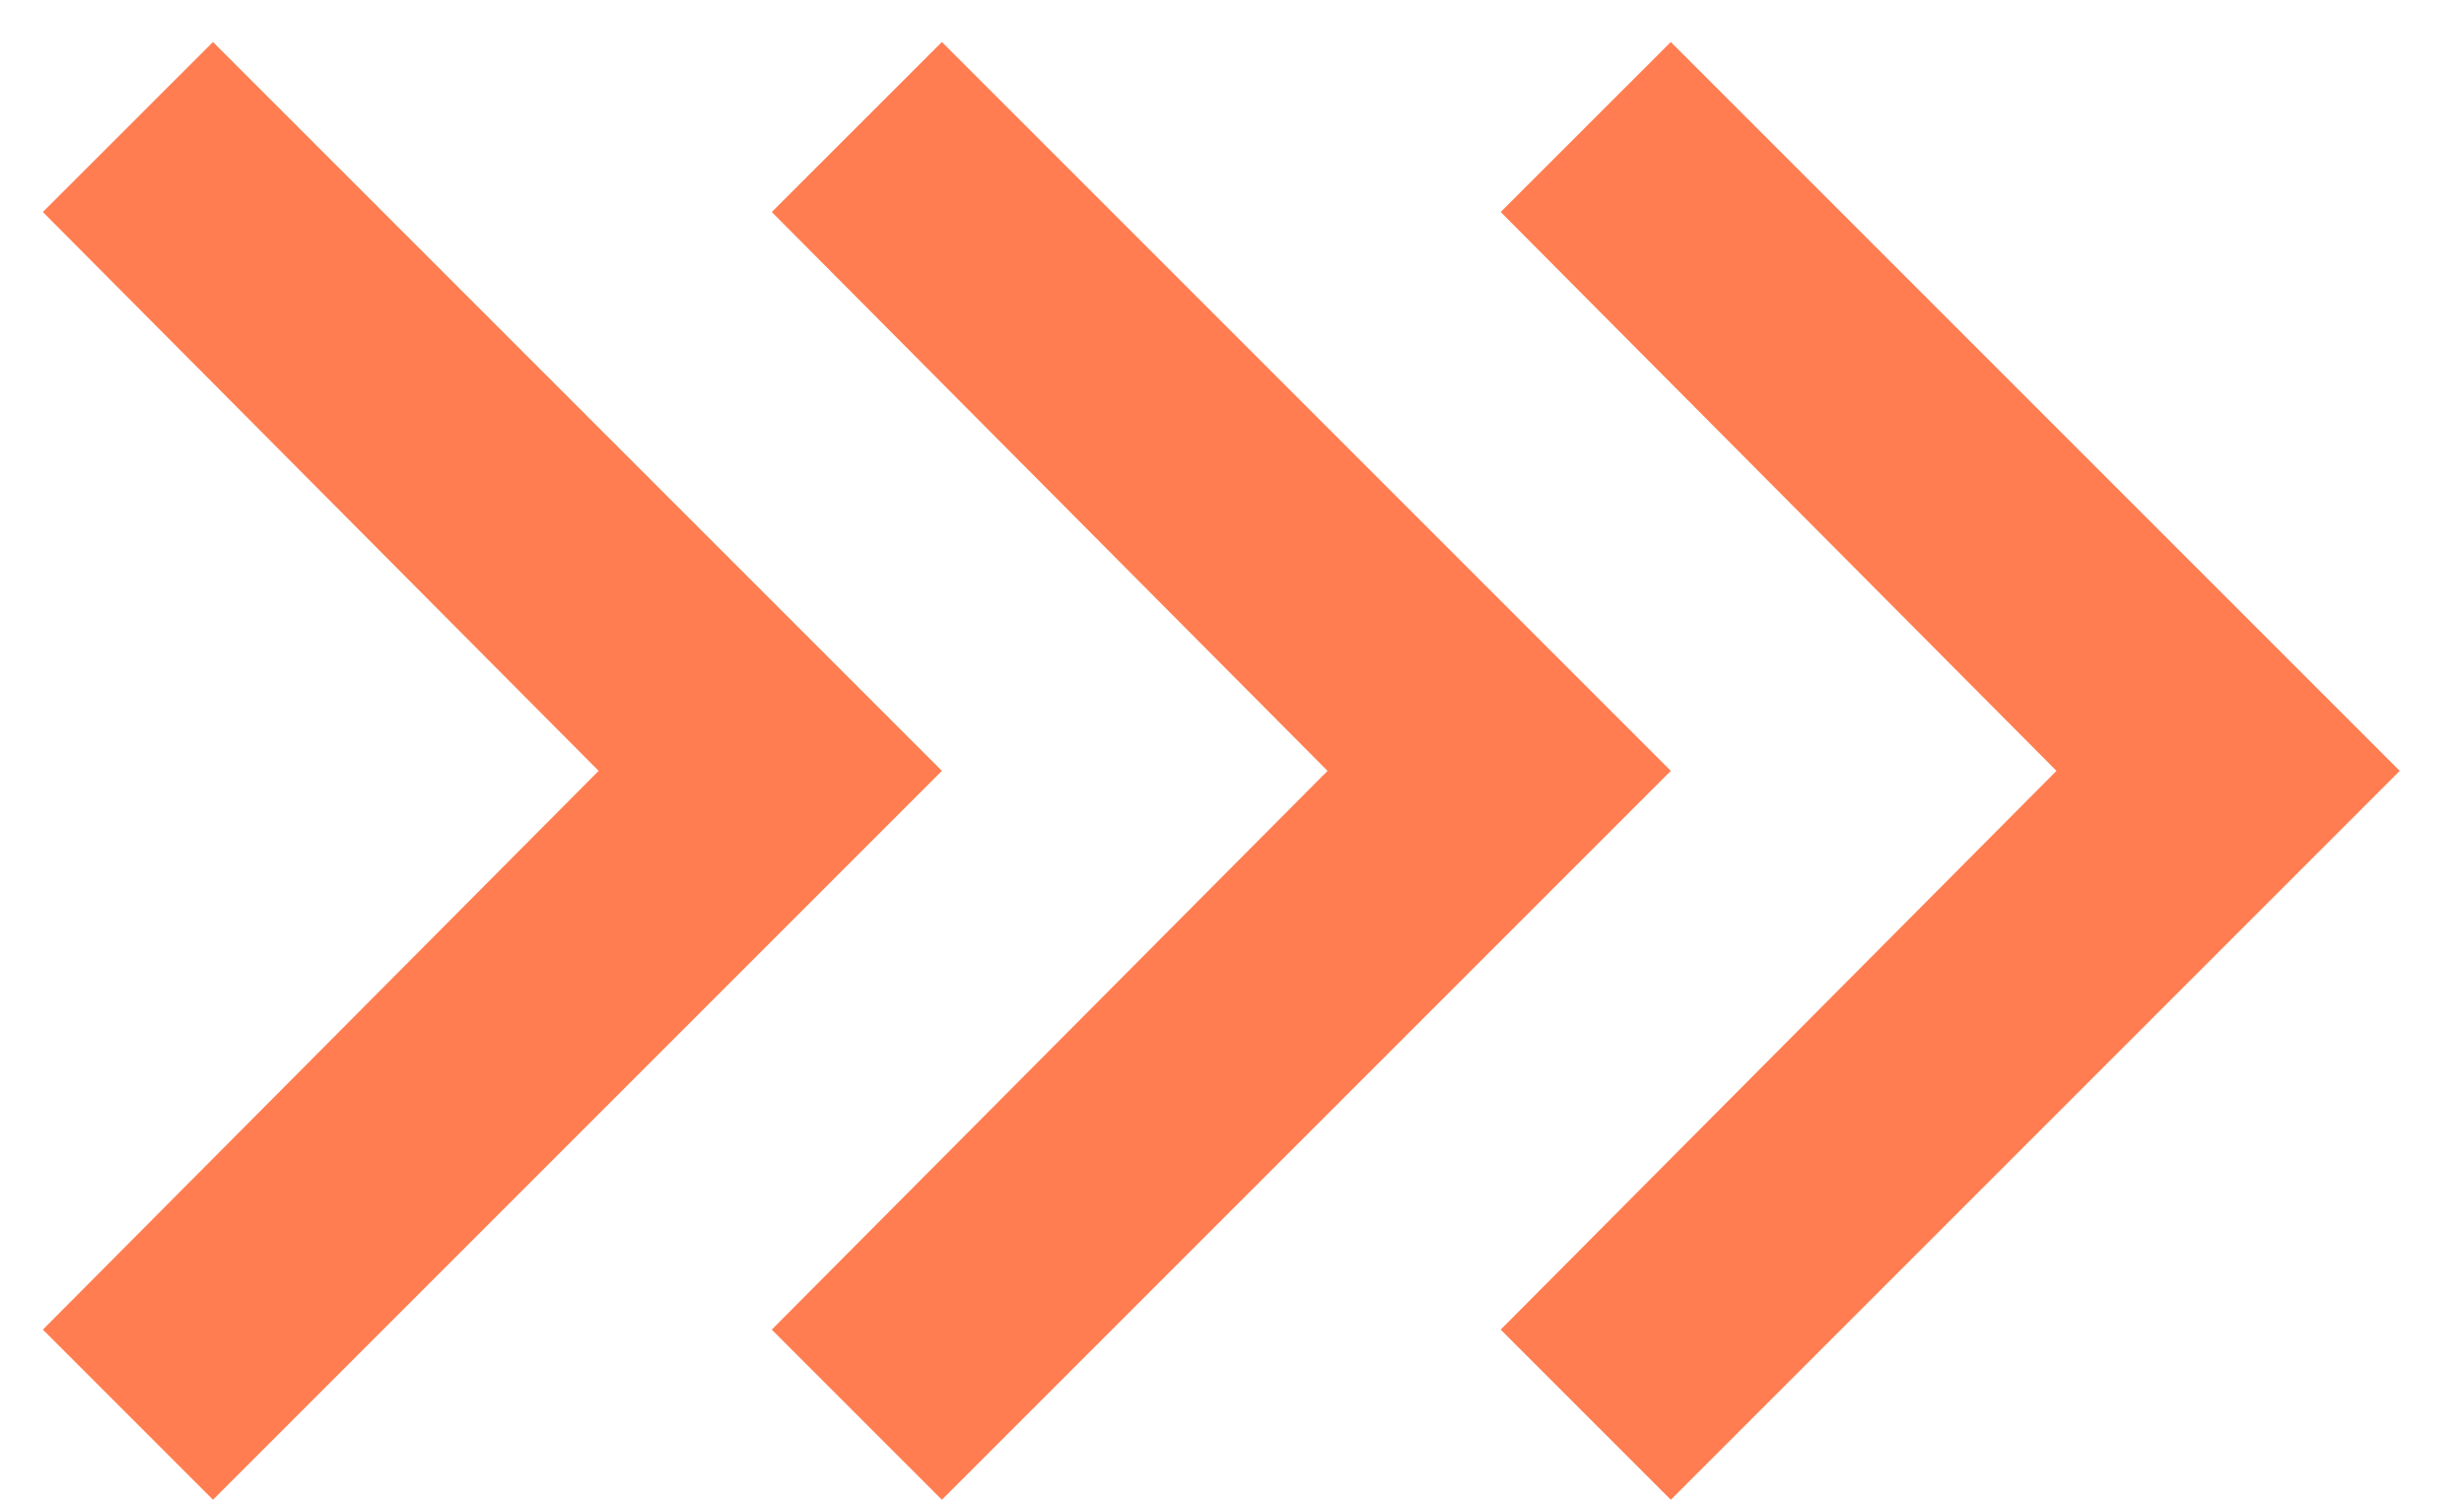 <svg xmlns="http://www.w3.org/2000/svg" width="23" height="14" viewBox="0 0 23 14" fill="none"><path d="M0.4 12.412L1.988 14L8.792 7.196L1.988 0.392L0.4 1.979L5.588 7.196L0.4 12.412ZM7.204 12.412L8.792 14L15.596 7.196L8.792 0.392L7.204 1.979L12.392 7.196L7.204 12.412ZM14.008 12.412L15.596 14L22.4 7.196L15.596 0.392L14.008 1.979L19.196 7.196L14.008 12.412Z" fill="#FF7D50"></path></svg>